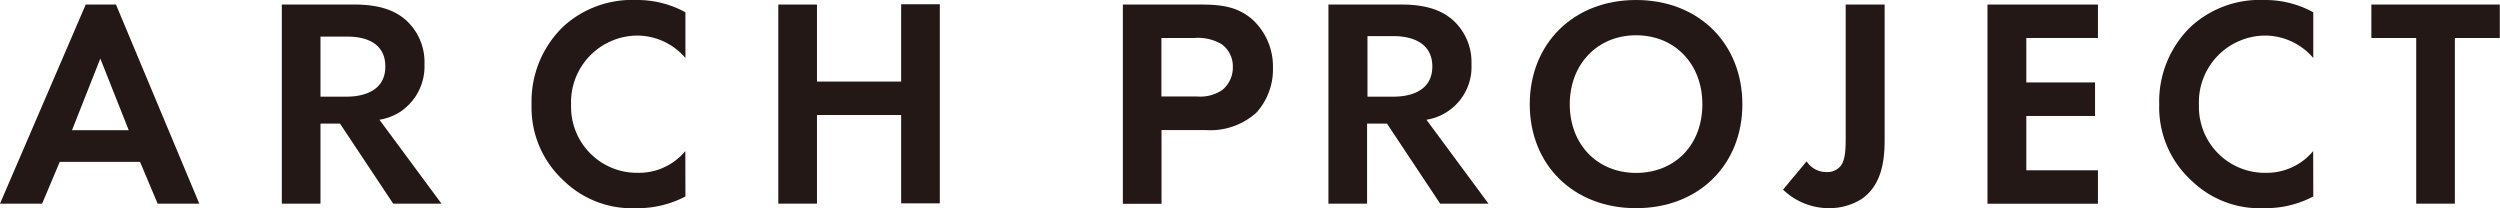 <svg id="レイヤー_1" data-name="レイヤー 1" xmlns="http://www.w3.org/2000/svg" viewBox="0 0 258.67 21.53"><defs><style>.cls-1{fill:#231815;}</style></defs><title>アートボード 1</title><path class="cls-1" d="M14.49,16.75H6.18L4.36,21.07H0L8.87.47H12l8.62,20.6H16.31Zm-1.17-3.28L10.38,6.06,7.45,13.47Z"/><path class="cls-1" d="M36.67.47c2.84,0,4.3.74,5.25,1.54a5.85,5.85,0,0,1,2,4.64,5.64,5.64,0,0,1-2.41,4.85,5.58,5.58,0,0,1-2.25.89l6.42,8.68h-5l-5.5-8.28H33.16v8.28h-4V.47ZM33.16,10h2.71c.77,0,4-.09,4-3.12s-3.15-3.09-3.89-3.09H33.16Z"/><path class="cls-1" d="M70.92,20.33a10.66,10.66,0,0,1-5.1,1.21,10.14,10.14,0,0,1-7.53-2.88A10.26,10.26,0,0,1,55,10.79a10.76,10.76,0,0,1,3.31-8.07A10.56,10.56,0,0,1,65.85,0a10.34,10.34,0,0,1,5.07,1.27V6a6.59,6.59,0,0,0-5-2.32,6.9,6.9,0,0,0-6.83,7.2,6.82,6.82,0,0,0,7,7,6.23,6.23,0,0,0,4.82-2.25Z"/><path class="cls-1" d="M84.53,8.44h8.71v-8h4v20.6h-4V11.9H84.53v9.17h-4V.47h4Z"/><path class="cls-1" d="M124.17.47c2.31,0,3.92.24,5.44,1.57a6.61,6.61,0,0,1,2.1,5,6.66,6.66,0,0,1-1.7,4.6,7.1,7.1,0,0,1-5.22,1.82h-4.61v7.63h-4V.47Zm-4,9.51h3.65a4.08,4.08,0,0,0,2.62-.65,3,3,0,0,0,1.12-2.41,2.82,2.82,0,0,0-1.15-2.34,4.8,4.8,0,0,0-2.84-.65h-3.4Z"/><path class="cls-1" d="M180.28,10.79c0,6.27-4.52,10.75-11,10.75s-11-4.48-11-10.75S162.79,0,169.28,0,180.28,4.51,180.28,10.79Zm-4.14,0c0-4.18-2.85-7.14-6.86-7.14s-6.86,3-6.86,7.14,2.84,7.1,6.86,7.1S176.14,15,176.14,10.79Z"/><path class="cls-1" d="M195,.47v13.9c0,1.82-.13,4.69-2.41,6.24a6.32,6.32,0,0,1-3.37.93,6.83,6.83,0,0,1-4.73-1.92l2.44-2.93a2.39,2.39,0,0,0,2,1.11,1.78,1.78,0,0,0,1.58-.71c.49-.71.46-2.07.46-3.34V.47Z"/><path class="cls-1" d="M217.07,3.93h-7.41v4.6h7.11V12h-7.11v5.62h7.41v3.46H205.64V.47h11.43Z"/><path class="cls-1" d="M239.35,20.33a10.63,10.63,0,0,1-5.1,1.21,10.14,10.14,0,0,1-7.53-2.88,10.26,10.26,0,0,1-3.31-7.87,10.76,10.76,0,0,1,3.31-8.07A10.56,10.56,0,0,1,234.28,0a10.34,10.34,0,0,1,5.07,1.27V6a6.59,6.59,0,0,0-5-2.32,6.9,6.9,0,0,0-6.83,7.2,6.82,6.82,0,0,0,7,7,6.23,6.23,0,0,0,4.82-2.25Z"/><path class="cls-1" d="M254,3.93V21.07h-4V3.93h-4.64V.47h13.29V3.93Z"/><path class="cls-1" d="M145,.47c2.84,0,4.29.74,5.25,1.54a5.85,5.85,0,0,1,2,4.64,5.53,5.53,0,0,1-4.66,5.74l6.42,8.68h-5l-5.5-8.28h-2.06v8.28h-4V.47ZM141.49,10h2.71c.77,0,4-.09,4-3.12S145,3.74,144.26,3.74h-2.77Z"/></svg>